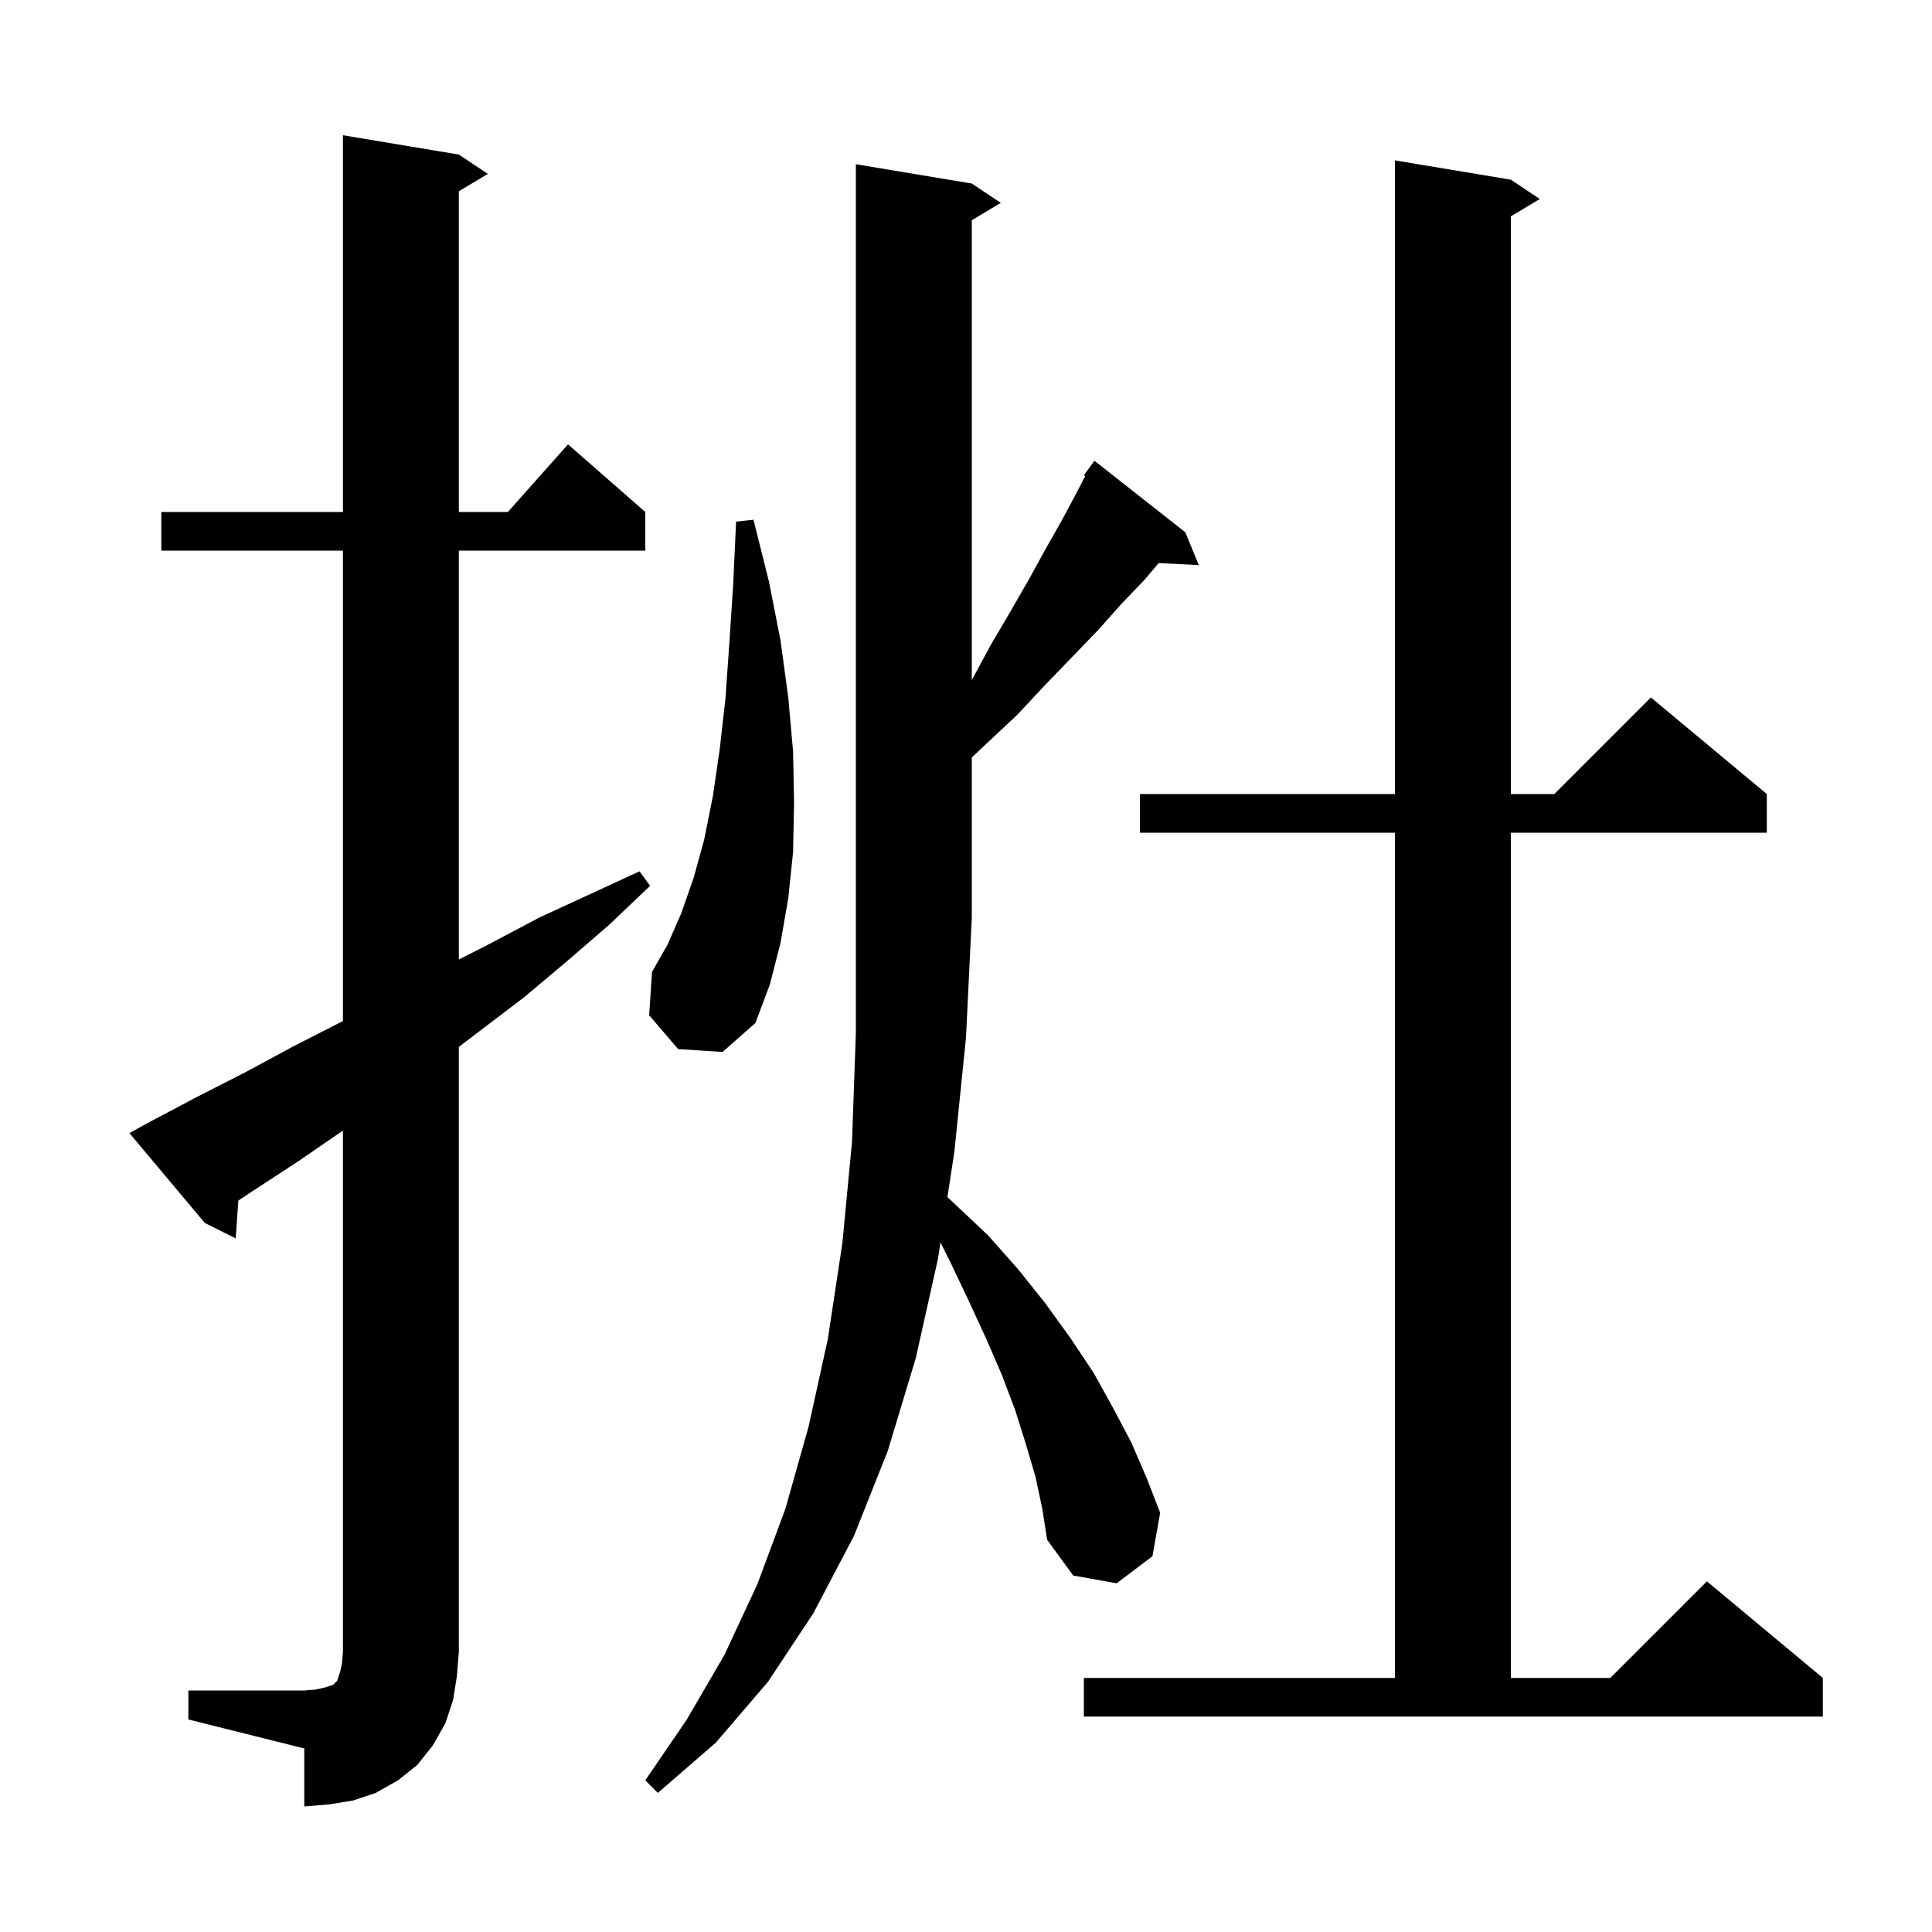 <svg xmlns="http://www.w3.org/2000/svg" xmlns:xlink="http://www.w3.org/1999/xlink" version="1.1" baseProfile="full" viewBox="0 0 200 200" width="200" height="200"><g fill="currentColor"><path d="M 19.5 175.0 L 31.5 175.0 L 32.7 174.9 L 33.6 174.7 L 34.5 174.4 L 34.9 174.0 L 35.2 173.1 L 35.4 172.2 L 35.5 171.0 L 35.5 117.037 L 30.9 120.2 L 26.0 123.4 L 24.672 124.285 L 24.4 128.2 L 21.2 126.6 L 13.4 117.3 L 15.2 116.3 L 20.3 113.6 L 25.4 111.0 L 30.4 108.3 L 35.5 105.7 L 35.5 57.0 L 16.7 57.0 L 16.7 53.0 L 35.5 53.0 L 35.5 14.0 L 47.5 16.0 L 50.5 18.0 L 47.5 19.8 L 47.5 53.0 L 52.578 53.0 L 58.8 46.0 L 66.8 53.0 L 66.8 57.0 L 47.5 57.0 L 47.5 99.331 L 50.7 97.7 L 55.8 95.0 L 66.2 90.2 L 67.3 91.7 L 63.1 95.7 L 58.7 99.5 L 54.3 103.2 L 47.5 108.374 L 47.5 171.0 L 47.3 173.5 L 46.9 176.0 L 46.1 178.4 L 44.8 180.7 L 43.2 182.7 L 41.2 184.3 L 38.9 185.6 L 36.5 186.4 L 34.0 186.8 L 31.5 187.0 L 31.5 181.0 L 19.5 178.0 Z M 107.2 152.9 L 106.2 149.5 L 105.1 146.0 L 103.7 142.3 L 102.1 138.6 L 100.3 134.7 L 98.4 130.7 L 97.358 128.616 L 97.1 130.3 L 94.8 140.6 L 91.9 150.2 L 88.4 159.0 L 84.2 167.0 L 79.5 174.1 L 74.1 180.4 L 68.1 185.6 L 66.8 184.3 L 71.1 178.0 L 75.0 171.3 L 78.4 164.0 L 81.3 156.2 L 83.7 147.7 L 85.7 138.6 L 87.2 128.7 L 88.2 118.2 L 88.6 106.9 L 88.6 17.0 L 100.6 19.0 L 103.6 21.0 L 100.6 22.8 L 100.6 70.4 L 102.6 66.7 L 104.6 63.3 L 106.5 60.0 L 108.2 56.9 L 109.9 53.9 L 111.4 51.1 L 112.343 49.281 L 112.2 49.2 L 113.3 47.7 L 122.7 55.1 L 124.1 58.5 L 119.938 58.288 L 118.5 60.0 L 116.1 62.5 L 113.7 65.2 L 111.0 68.0 L 108.2 70.9 L 105.3 74.0 L 102.1 77.0 L 100.6 78.412 L 100.6 95.0 L 100.0 107.4 L 98.8 119.2 L 98.077 123.918 L 98.8 124.6 L 102.3 127.9 L 105.4 131.4 L 108.2 134.9 L 110.8 138.5 L 113.2 142.1 L 115.2 145.7 L 117.1 149.3 L 118.7 153.0 L 120.1 156.6 L 119.3 161.1 L 115.6 163.9 L 111.1 163.1 L 108.4 159.4 L 107.9 156.2 Z M 112.2 173.7 L 144.4 173.7 L 144.4 86.2 L 118.0 86.2 L 118.0 82.2 L 144.4 82.2 L 144.4 16.6 L 156.4 18.6 L 159.4 20.6 L 156.4 22.4 L 156.4 82.2 L 160.9 82.2 L 170.9 72.2 L 182.9 82.2 L 182.9 86.2 L 156.4 86.2 L 156.4 173.7 L 166.7 173.7 L 176.7 163.7 L 188.7 173.7 L 188.7 177.7 L 112.2 177.7 Z M 70.2 108.6 L 67.2 105.1 L 67.5 100.6 L 69.1 97.8 L 70.5 94.6 L 71.8 90.9 L 72.9 86.9 L 73.8 82.4 L 74.5 77.6 L 75.1 72.3 L 75.5 66.6 L 75.9 60.5 L 76.2 54.0 L 78.0 53.8 L 79.6 60.2 L 80.8 66.3 L 81.6 72.2 L 82.1 77.8 L 82.2 83.1 L 82.1 88.2 L 81.6 93.0 L 80.8 97.6 L 79.7 101.9 L 78.2 105.9 L 74.8 108.9 Z "/></g></svg>